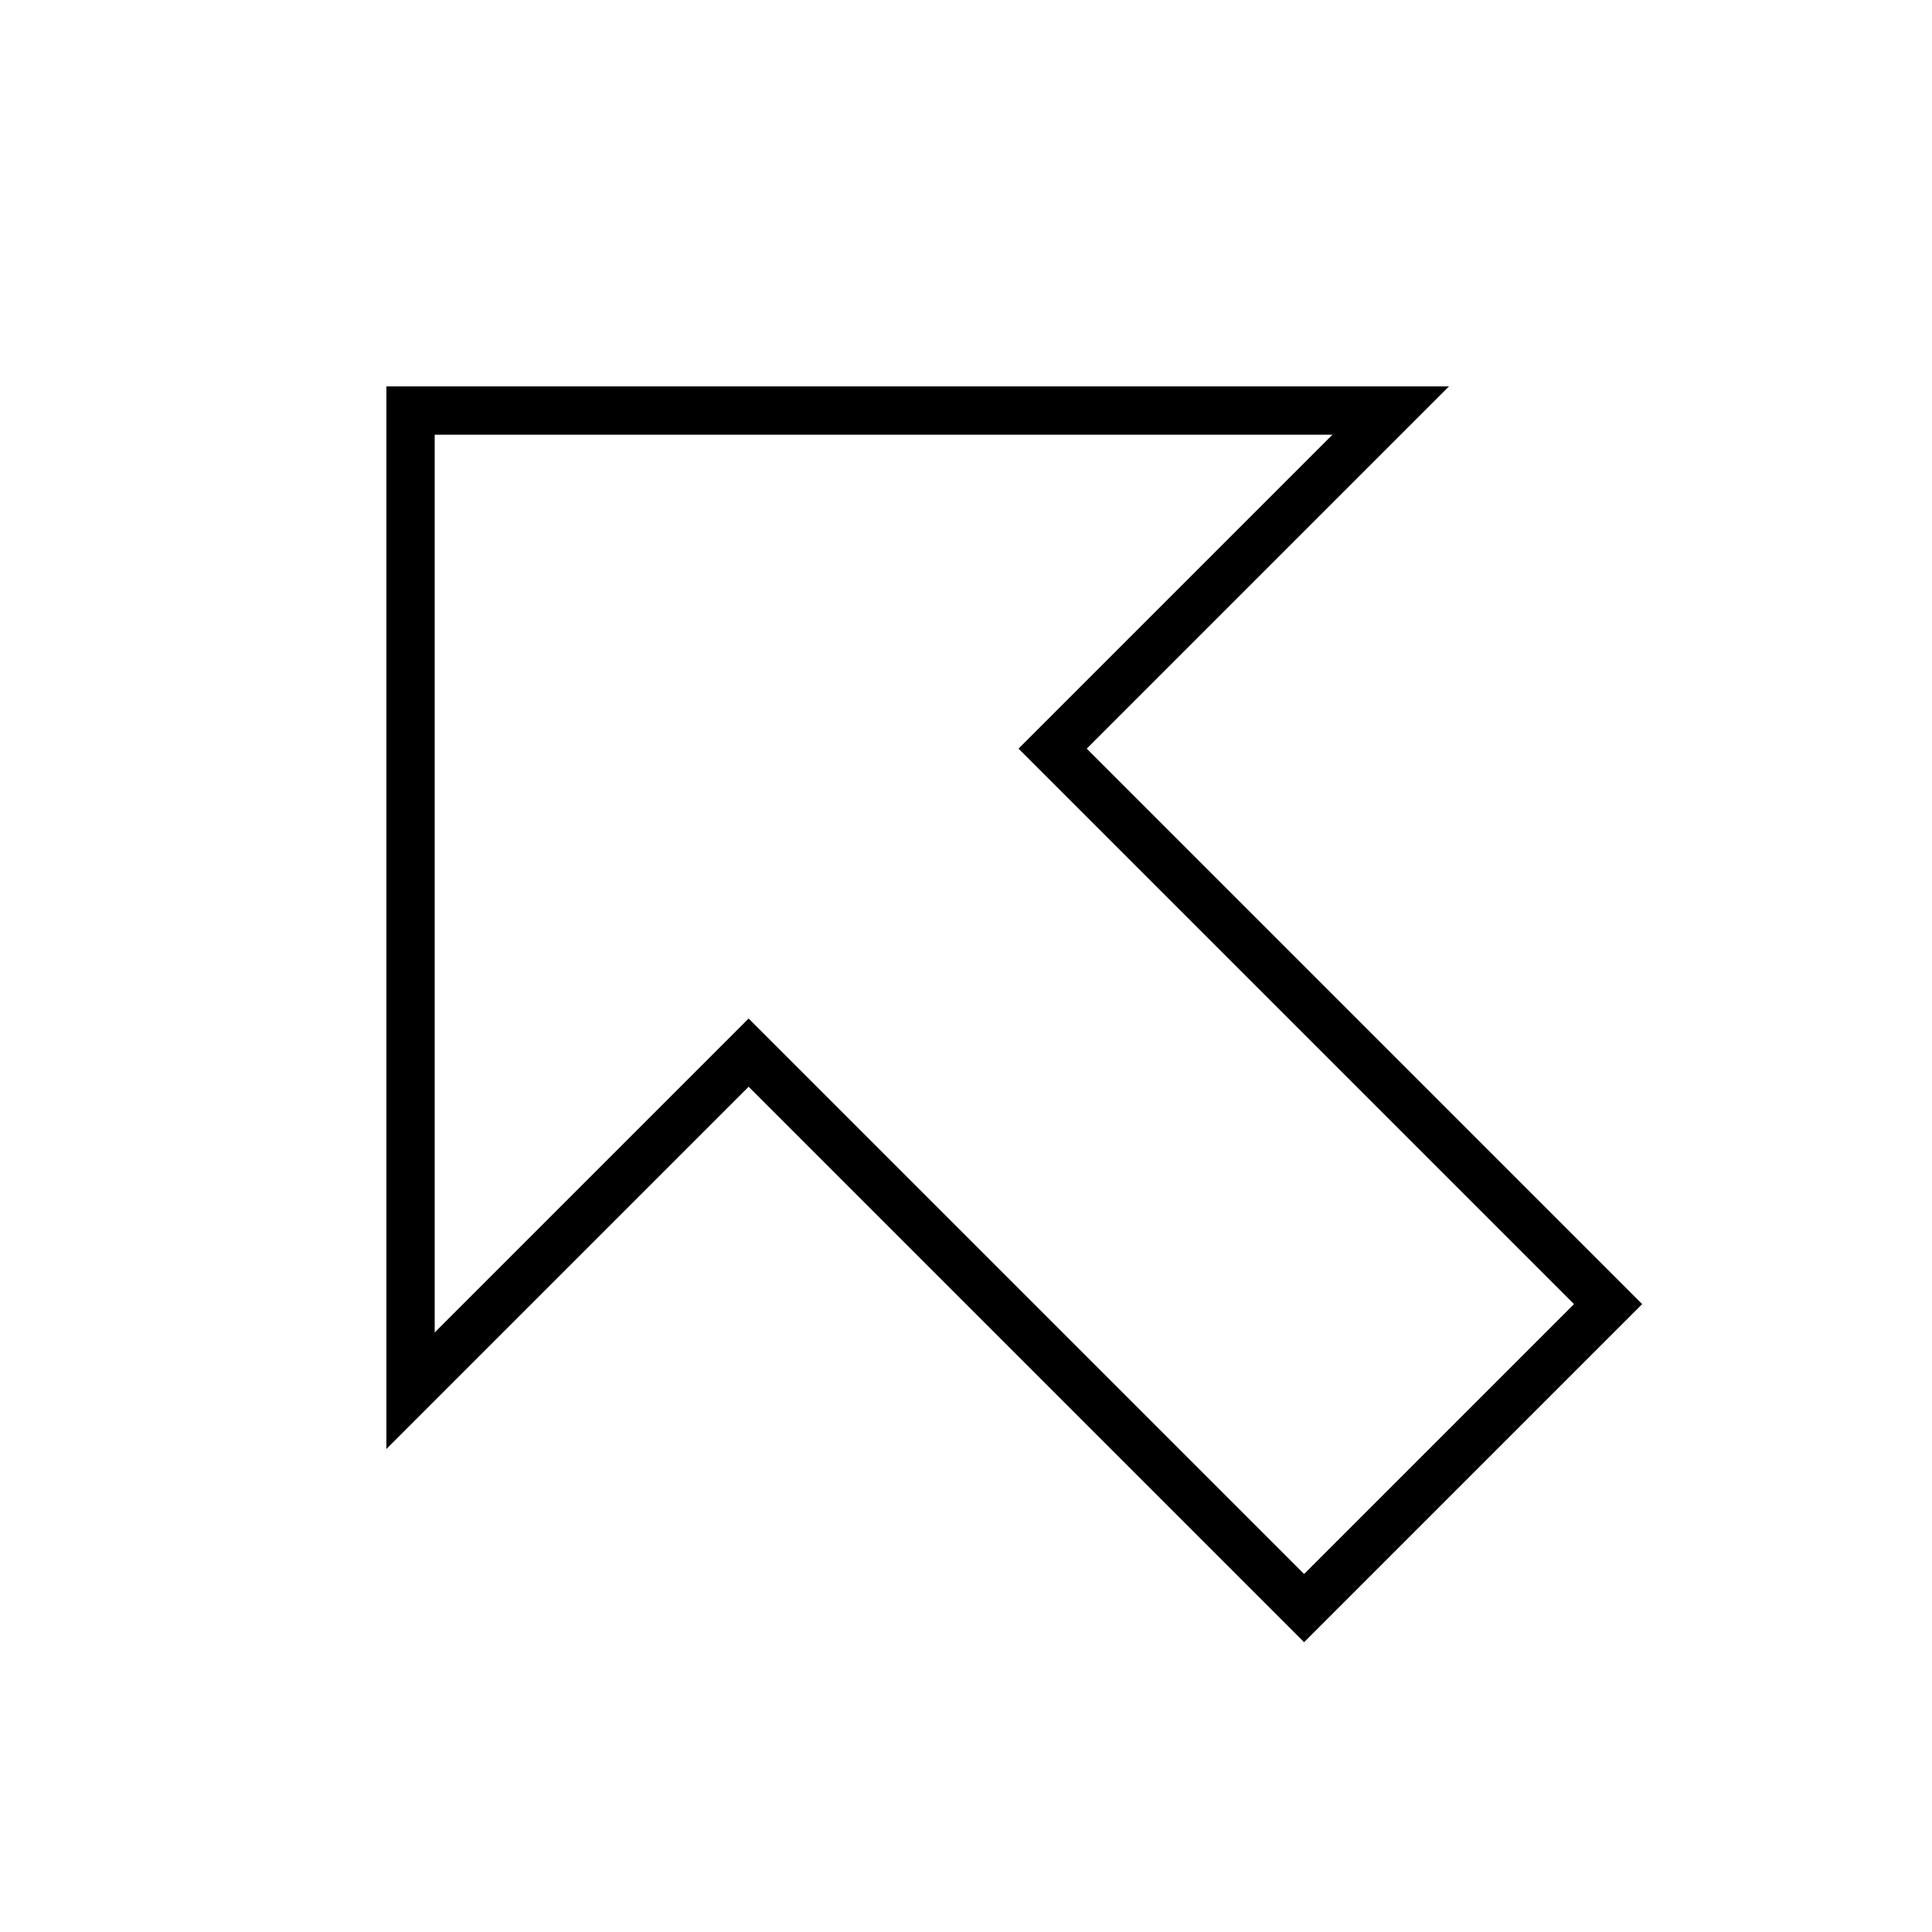 <svg xmlns="http://www.w3.org/2000/svg" viewBox="0 0 640 640"><!--! Font Awesome Pro 7.1.0 by @fontawesome - https://fontawesome.com License - https://fontawesome.com/license (Commercial License) Copyright 2025 Fonticons, Inc. --><path fill="currentColor" d="M371.3 236.7L464 144L480 128L128 128L128 480L144 464L236.7 371.3L248 360L259.3 371.3L420.7 532.7L432 544L544 432L532.7 420.7L371.3 259.3L360 248L371.3 236.7zM521.4 432L432 521.4L259.3 348.7L248 337.4L236.7 348.7L144 441.4L144 144L441.4 144L348.7 236.7L337.4 248L348.7 259.3L521.4 432z"/></svg>